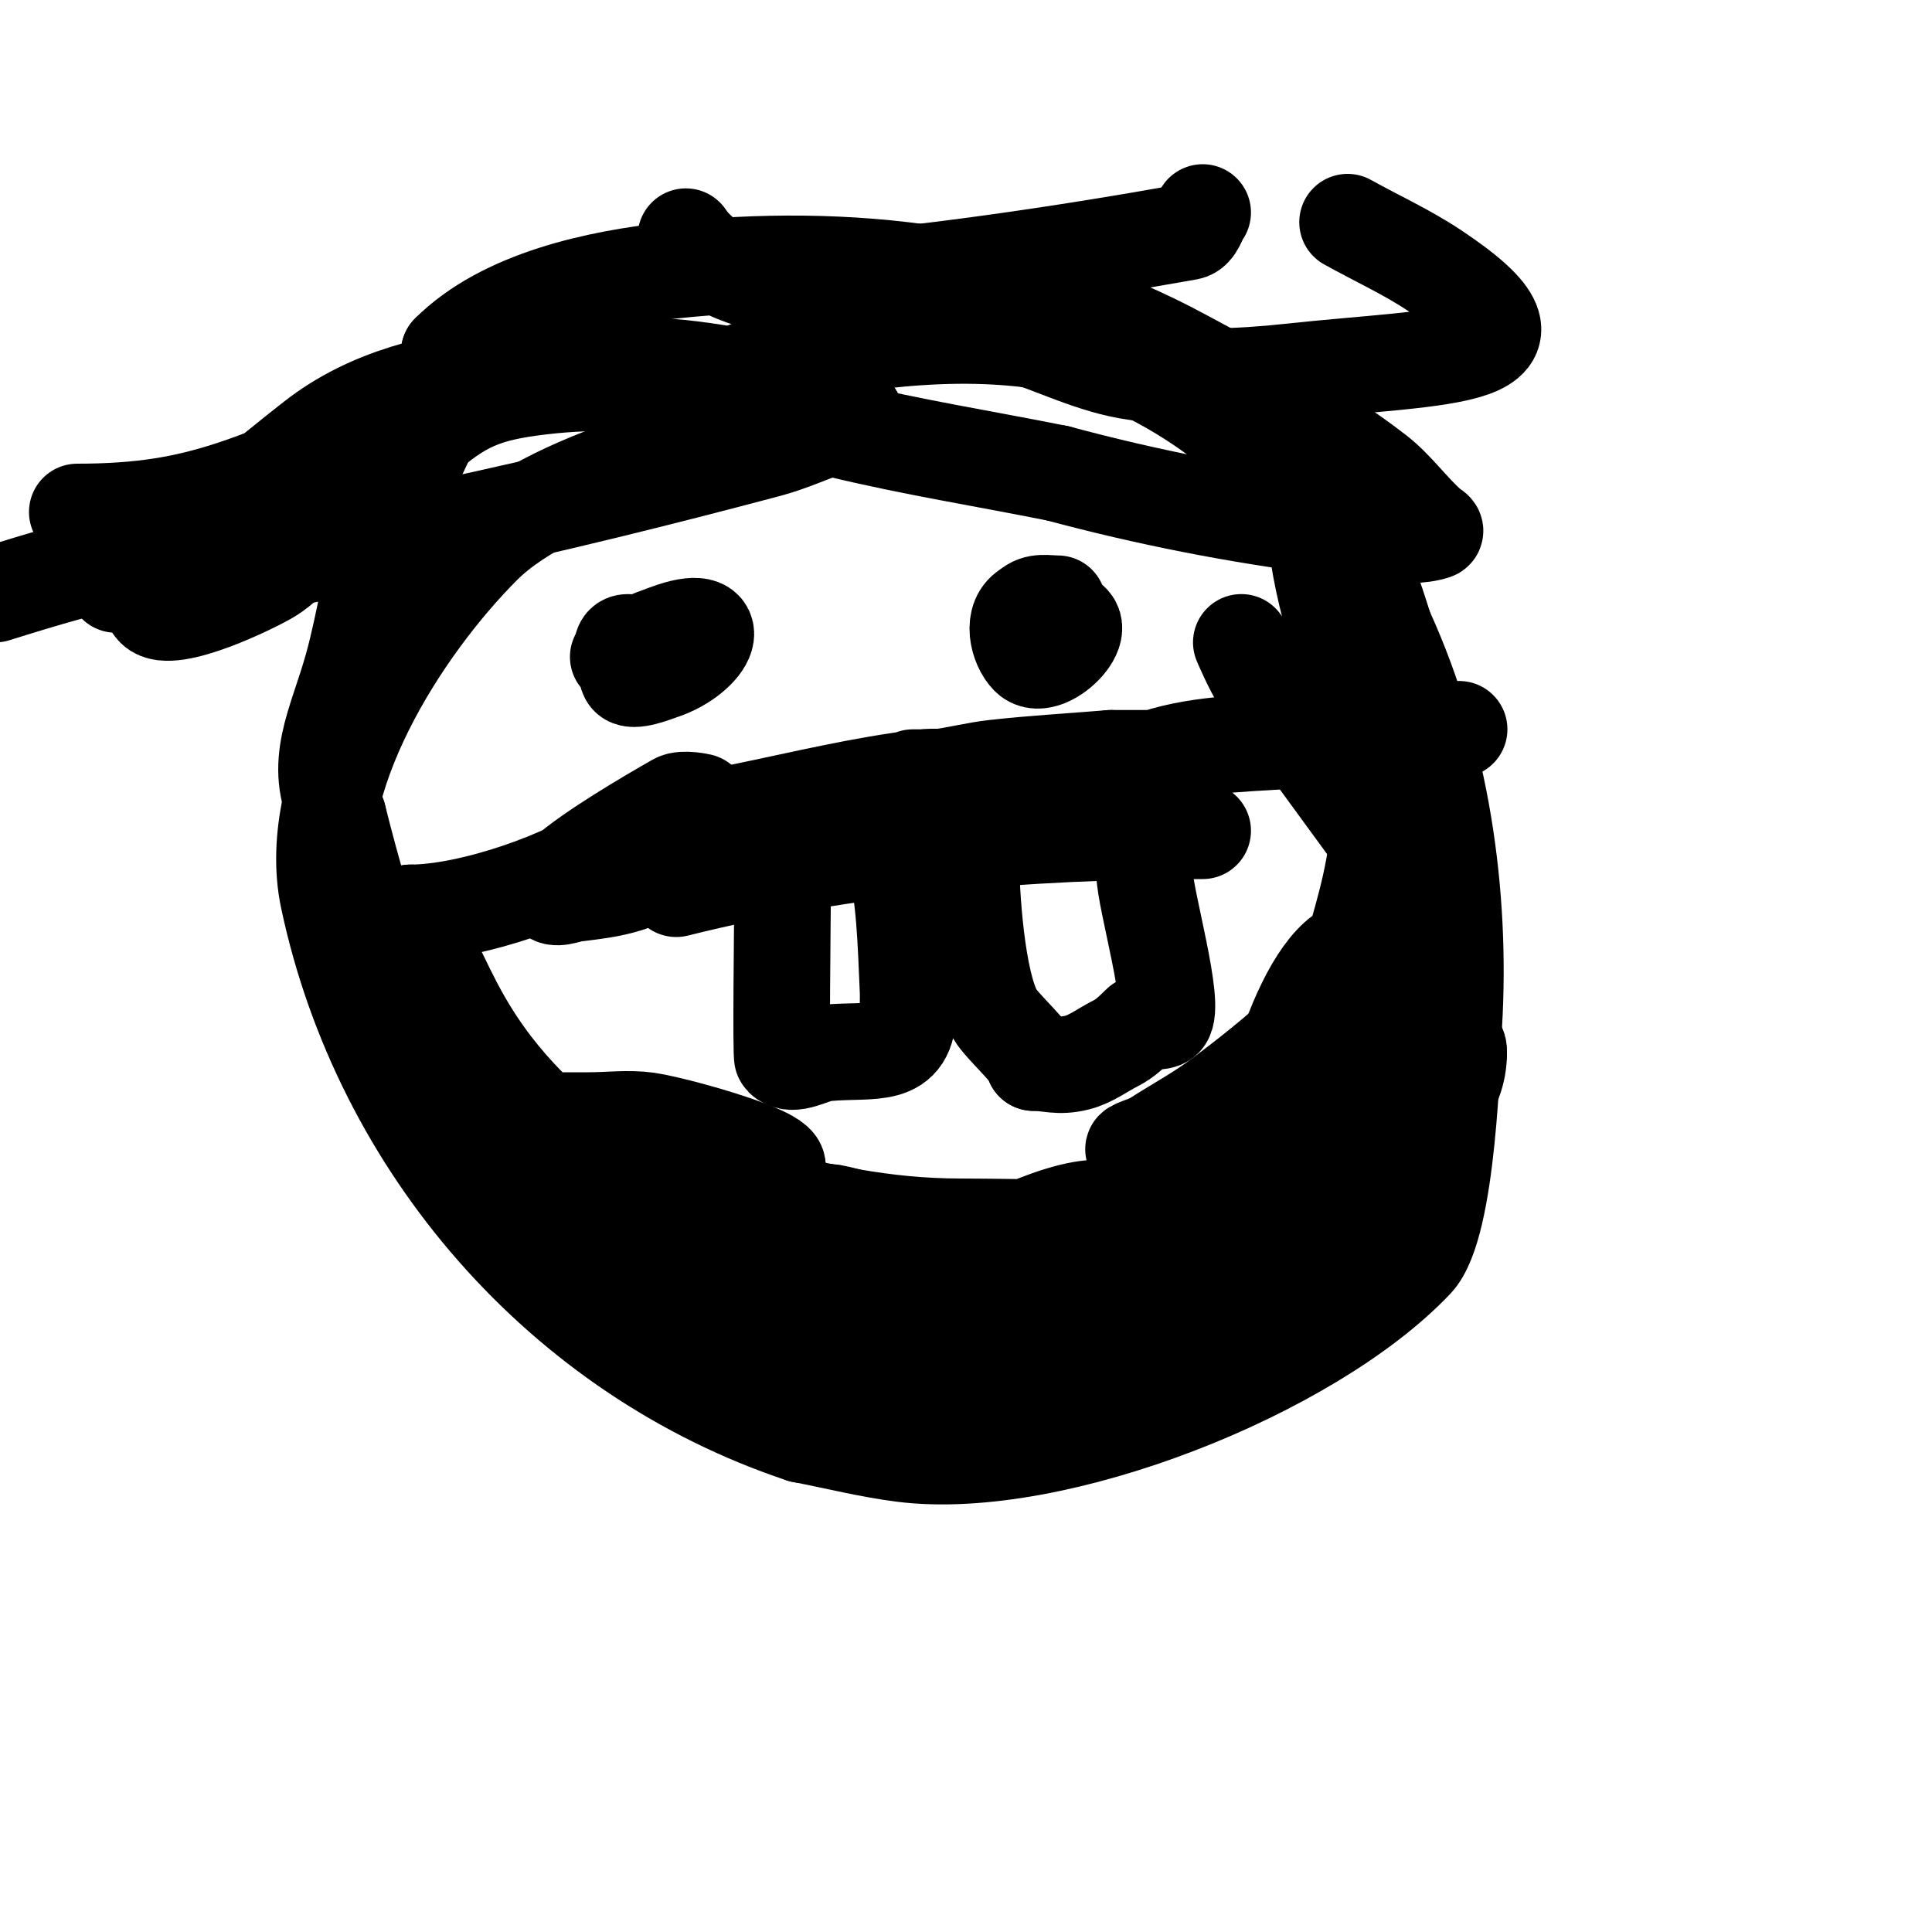 <svg viewBox='0 0 400 400' version='1.1' xmlns='http://www.w3.org/2000/svg' xmlns:xlink='http://www.w3.org/1999/xlink'><g fill='none' stroke='#000000' stroke-width='20' stroke-linecap='round' stroke-linejoin='round'><path d='M174,85c-21.118,4.693 -58.795,12.795 -74,28c-16.962,16.962 -37.172,48.619 -32,73c10.89,51.337 48.403,94.468 98,111'/><path d='M166,297c7,1.333 13.929,3.116 21,4c31.381,3.923 84.341,-17.138 106,-40c6.888,-7.27 7.653,-43.093 8,-49c3.187,-54.174 -17.048,-116.419 -71,-138'/><path d='M230,74c-20.476,-6.825 -42.99,-4.939 -64,-1c-4.056,0.76 -19,5.389 -19,9'/><path d='M140,184c35.709,-8.927 72.274,-12 109,-12'/><path d='M162,188c0,2.469 -0.36,30.64 0,31c2.134,2.134 5.994,-0.727 9,-1c9.875,-0.898 17,1.507 17,-9'/><path d='M188,209c0,-1.333 0.061,-2.668 0,-4c-0.45,-9.896 -0.606,-19.424 -3,-29c-0.492,-1.967 1,3.972 1,6'/><path d='M201,177c0,8.24 1.234,26.409 5,33c1.431,2.505 8,8.2 8,10'/><path d='M214,220c3.251,0 5.094,0.977 9,0c2.892,-0.723 5.333,-2.667 8,-4c1.909,-0.955 3.491,-2.491 5,-4c0.627,-0.627 4.227,-0.227 5,-1c2.585,-2.585 -4,-25.112 -4,-30'/><path d='M237,181c0,-1.338 -1.085,-8 -2,-8'/><path d='M146,137'/><path d='M196,127'/><path d='M196,127'/><path d='M214,128c1.667,0 3.333,0 5,0c8.887,0 -2.332,11.668 -6,8c-2.232,-2.232 -3.744,-8.128 0,-10'/><path d='M213,126c1.614,-1.614 3.801,-1 6,-1'/><path d='M128,136c1.667,-1 3.262,-2.131 5,-3c1.606,-0.803 3.319,-1.37 5,-2c13.033,-4.887 8.708,4.764 -1,8c-1.04,0.347 -6.26,2.479 -7,1c-0.471,-0.943 -0.255,-2.255 -1,-3'/><path d='M129,137c0,-1.708 -0.868,-4 1,-4'/><path d='M154,247c15.491,3.873 28.677,7 45,7c7.333,0 14.672,0.271 22,0c11.96,-0.443 11.963,-6.988 -3,-2c-3,1 -5.894,2.408 -9,3c-3.943,0.751 -8.008,0.58 -12,1c-11.645,1.226 -23.291,3 -35,3'/><path d='M162,259c-2,0 -8,0 -6,0c19.917,0 39.643,2.744 57,13c4.139,2.446 8.047,5.264 12,8c0.613,0.424 1.707,1.764 1,2c-4.743,1.581 -10,0 -15,0c-17.969,0 -58.641,1.717 -68,-17c-0.843,-1.687 2.249,-3.3 4,-4c7.129,-2.852 14.406,-3.738 22,-4c5.996,-0.207 12,0 18,0c1.333,0 5.333,0 4,0c-2,0 -4,0 -6,0'/><path d='M185,257c-7.333,0 -14.678,0.407 -22,0c-0.188,-0.01 -9.278,-3.177 -7,-5c1.645,-1.316 15.239,-1.138 16,-1c4.461,0.811 8.73,2.475 13,4c0.426,0.152 4.008,1.496 3,2c-19.535,9.767 -52.26,-9.314 -68,-19c-3.006,-1.85 -4.85,-6 -8,-6c-0.333,0 0.667,0 1,0c3,0 6,0 9,0c4,0 8.037,-0.54 12,0c6.864,0.936 42.636,11 19,11'/><path d='M153,243c-5.961,0.994 -32,3.065 -32,-5c0,-0.611 11.402,6.598 11,7c-1.445,1.445 -6.646,-1.707 -7,-2c-13.655,-11.28 -23.065,-19.852 -31,-35c-2.075,-3.962 -3.895,-8.054 -6,-12c-0.516,-0.968 -5.378,-7 -3,-7'/><path d='M85,189c12.488,0 33.148,-7.191 42,-14c3.81,-2.931 7.439,-6.48 12,-8c1.924,-0.641 6,-1 6,-1c0,0 -3.553,-0.827 -5,0c-5.962,3.407 -17.391,10.092 -23,15c-1.254,1.098 -3.745,2.509 -3,4c0.745,1.491 3.346,0.207 5,0c3.698,-0.462 7.451,-0.864 11,-2c4.836,-1.547 9.333,-4 14,-6'/><path d='M144,177c8.667,-3 17.19,-6.45 26,-9c3.895,-1.128 8.035,-1.15 12,-2c1.031,-0.221 4.054,-1 3,-1c-14.414,0 -24.838,2.537 -39,5c-2.322,0.404 -7,-1.357 -7,1c0,1 2.019,0.196 3,0c4.043,-0.809 7.961,-2.171 12,-3c12.296,-2.522 24.534,-5.533 37,-7c2.317,-0.273 4.667,0 7,0c16.328,0 -9,0 -9,0c0,0 3.346,0.207 5,0c4.024,-0.503 7.97,-1.552 12,-2c7.979,-0.887 16,-1.333 24,-2'/><path d='M230,157c6.549,0 16,0 16,0c0,0 -7.965,0.322 -7,0c10.198,-3.399 21.298,-2.99 32,-4c9.316,-0.879 18.664,-1.378 28,-2c0.998,-0.067 4,0 3,0c-1.667,0 -3.333,0 -5,0c-2,0 -6,0 -6,0c0,0 1,-1.42 1,-3'/><path d='M292,148c-2.333,-7.667 -4.466,-15.397 -7,-23c-1.135,-3.406 -2.394,-6.789 -4,-10c-9.21,-18.421 -10.329,-14.752 -8,0c2.329,14.753 7.804,27.615 12,42c0.617,2.117 2.83,8.511 2,11c-0.298,0.894 -1.264,-1.411 -2,-2c-2.815,-2.252 -6.296,-3.614 -9,-6c-7.235,-6.383 -9.8,-11.964 -15,-20c-1.46,-2.256 -4,-7 -4,-7c0,0 2.346,5.519 4,8c2.515,3.772 5.327,7.338 8,11c6.327,8.671 12.667,17.333 19,26'/><path d='M288,178c3.597,8.094 11.801,16.598 9,25c-0.933,2.799 -5.984,0.694 -7,-1c-6.257,-10.429 -5,-24.283 -5,-36c0,-0.333 0,0.667 0,1c0,3 0.388,6.025 0,9c-0.617,4.733 -1.731,9.399 -3,14c-2.972,10.773 -6.281,21.462 -10,32c-2.04,5.779 -4.485,11.412 -7,17c-0.684,1.52 -2.764,5.65 -3,4c-1.595,-11.162 8.561,-47 20,-47'/><path d='M282,196c0,9.668 -25.97,28.683 -29,31c-4.407,3.37 -9.342,5.986 -14,9c-1.252,0.81 -5.491,2 -4,2c14.325,0 24.481,-11.231 37,-16c3.177,-1.21 6.682,-1.263 10,-2c2.683,-0.596 5.305,-1.461 8,-2c0.654,-0.131 2.667,0 2,0c-10.069,0 -24.215,16.918 -32,23c-6.199,4.843 -12.411,9.703 -19,14c-1.151,0.751 -2.724,0.49 -4,1c-0.438,0.175 -1.149,1.447 -1,1c4.895,-14.686 30.622,-34.787 47,-44c2.756,-1.55 6.369,-1.246 9,-3'/><path d='M292,210c0,1.886 -2.735,2.602 -4,4c-5.24,5.792 -10.121,11.901 -15,18c-10.318,12.898 -21.521,21.761 -36,29c-0.596,0.298 1.342,0.11 2,0c1.356,-0.226 2.724,-0.49 4,-1c7.199,-2.879 13.682,-7.439 21,-10c3.208,-1.123 6.72,-1.106 10,-2c0.91,-0.248 2.858,-2.39 2,-2c-8.588,3.904 -16.54,9.225 -24,15c-6.38,4.94 -12.474,10.254 -19,15c-1.206,0.877 -5.054,3.054 -4,2c7.638,-7.638 30.087,-28 43,-28'/><path d='M272,250c-7.277,5.66 -13.864,12.162 -21,18c-3.149,2.577 -6.676,4.654 -10,7c-2.569,1.813 -8,8.145 -8,5c0,-13.743 21.065,-22.298 29,-27c4.106,-2.433 8.569,-4.228 13,-6c1.667,-0.667 6.795,-2 5,-2c-2.539,0 -4.709,1.907 -7,3c-13.195,6.298 -26.587,12.179 -40,18c-4.259,1.848 -8.553,3.666 -13,5c-2.574,0.772 -9.9,2.9 -8,1c4.926,-4.926 16.047,-6.855 22,-8c4.629,-0.89 9.35,-1.225 14,-2c1.677,-0.279 6.7,-1 5,-1'/><path d='M253,261c-21.021,6.006 -64.32,20.234 -87,15c-8.577,-1.979 -35.655,-5.655 -42,-12c-3.193,-3.193 -6.675,-8.124 -9,-12c-0.138,-0.229 0,-4 0,-4c0,0 8.842,3.768 10,4'/><path d='M125,252c38.914,16.385 70.074,20.811 112,17c6.481,-0.589 17.247,-0.749 24,-3c8.479,-2.826 25.233,-20.952 31,-28c3.06,-3.74 5.573,-9.754 8,-14c0.488,-0.854 2,-10.202 2,-6'/><path d='M302,218c0,8.399 -5.969,13.853 -13,18c-33.239,19.602 -37.539,21.468 -73,28c-27.73,5.108 -55.191,0.53 -82,-8c-12.701,-4.041 -18.826,-3.688 -30,-13c-17.508,-14.59 -28.382,-51.527 -34,-74'/><path d='M70,169c-5.456,-10.911 -0.348,-18.946 3,-31c2.65,-9.539 3.864,-19.591 7,-29c3.877,-11.631 13,-23.634 13,-36'/><path d='M93,73c11.278,-11.278 30.885,-15.392 46,-17c36.835,-3.919 73.008,0.13 106,18c13.738,7.441 27.61,14.364 40,24c4.093,3.184 7.098,7.585 11,11c0.355,0.31 1.447,0.851 1,1c-5.657,1.886 -16.395,-0.299 -22,-1c-18.876,-2.36 -37.631,-6.054 -56,-11'/><path d='M219,98c-15,-3 -30.13,-5.411 -45,-9c-22.77,-5.496 -36.898,-11.953 -62,-9c-11.679,1.374 -16.509,3.452 -25,11c-0.669,0.594 -13.075,12.925 -15,11c-1.721,-1.721 3.641,-9.551 4,-10c6.21,-7.763 10.941,-8.187 22,-12c22.812,-7.866 56.998,-5.001 79,6'/><path d='M177,86c0,1.491 -2.586,1.529 -4,2c-4.701,1.567 -9.211,3.727 -14,5c-44.911,11.938 -89.031,22.068 -135,28'/><path d='M-1,123c19.317,-6.037 40.621,-12.396 61,-9c2.105,0.351 -2.182,3.881 -4,5c-3.487,2.146 -20.591,10.409 -24,7c-3.35,-3.35 5.459,-7.853 9,-11c11.925,-10.6 31.583,-31 49,-31c2.134,0 -2.443,3.54 -4,5c-3.959,3.711 -7.905,7.439 -12,11c-12.611,10.966 -13.304,11.214 -31,19c-2.46,1.082 -6.798,3.404 -8,1c-0.615,-1.229 0.012,-3.045 1,-4c9.176,-8.87 18.939,-17.147 29,-25c11.84,-9.241 25.623,-11.946 40,-14'/><path d='M105,77c1.667,0 -2.485,2.306 -4,3c-6.247,2.863 -12.586,5.533 -19,8c-30.218,11.622 -39.435,18 -66,18'/><path d='M249,44c-1,1.333 -1.359,3.707 -3,4c-26.824,4.79 -53.848,8.714 -81,11c-7.775,0.655 -18.534,-3.301 -23,-10'/><path d='M279,46c6,3.333 12.289,6.193 18,10c28.189,18.792 2.578,17.478 -30,21c-10.605,1.146 -21.437,1.483 -32,0c-8.665,-1.216 -16.644,-5.407 -25,-8c-1.424,-0.442 -4,-0.509 -4,-2'/></g>
</svg>